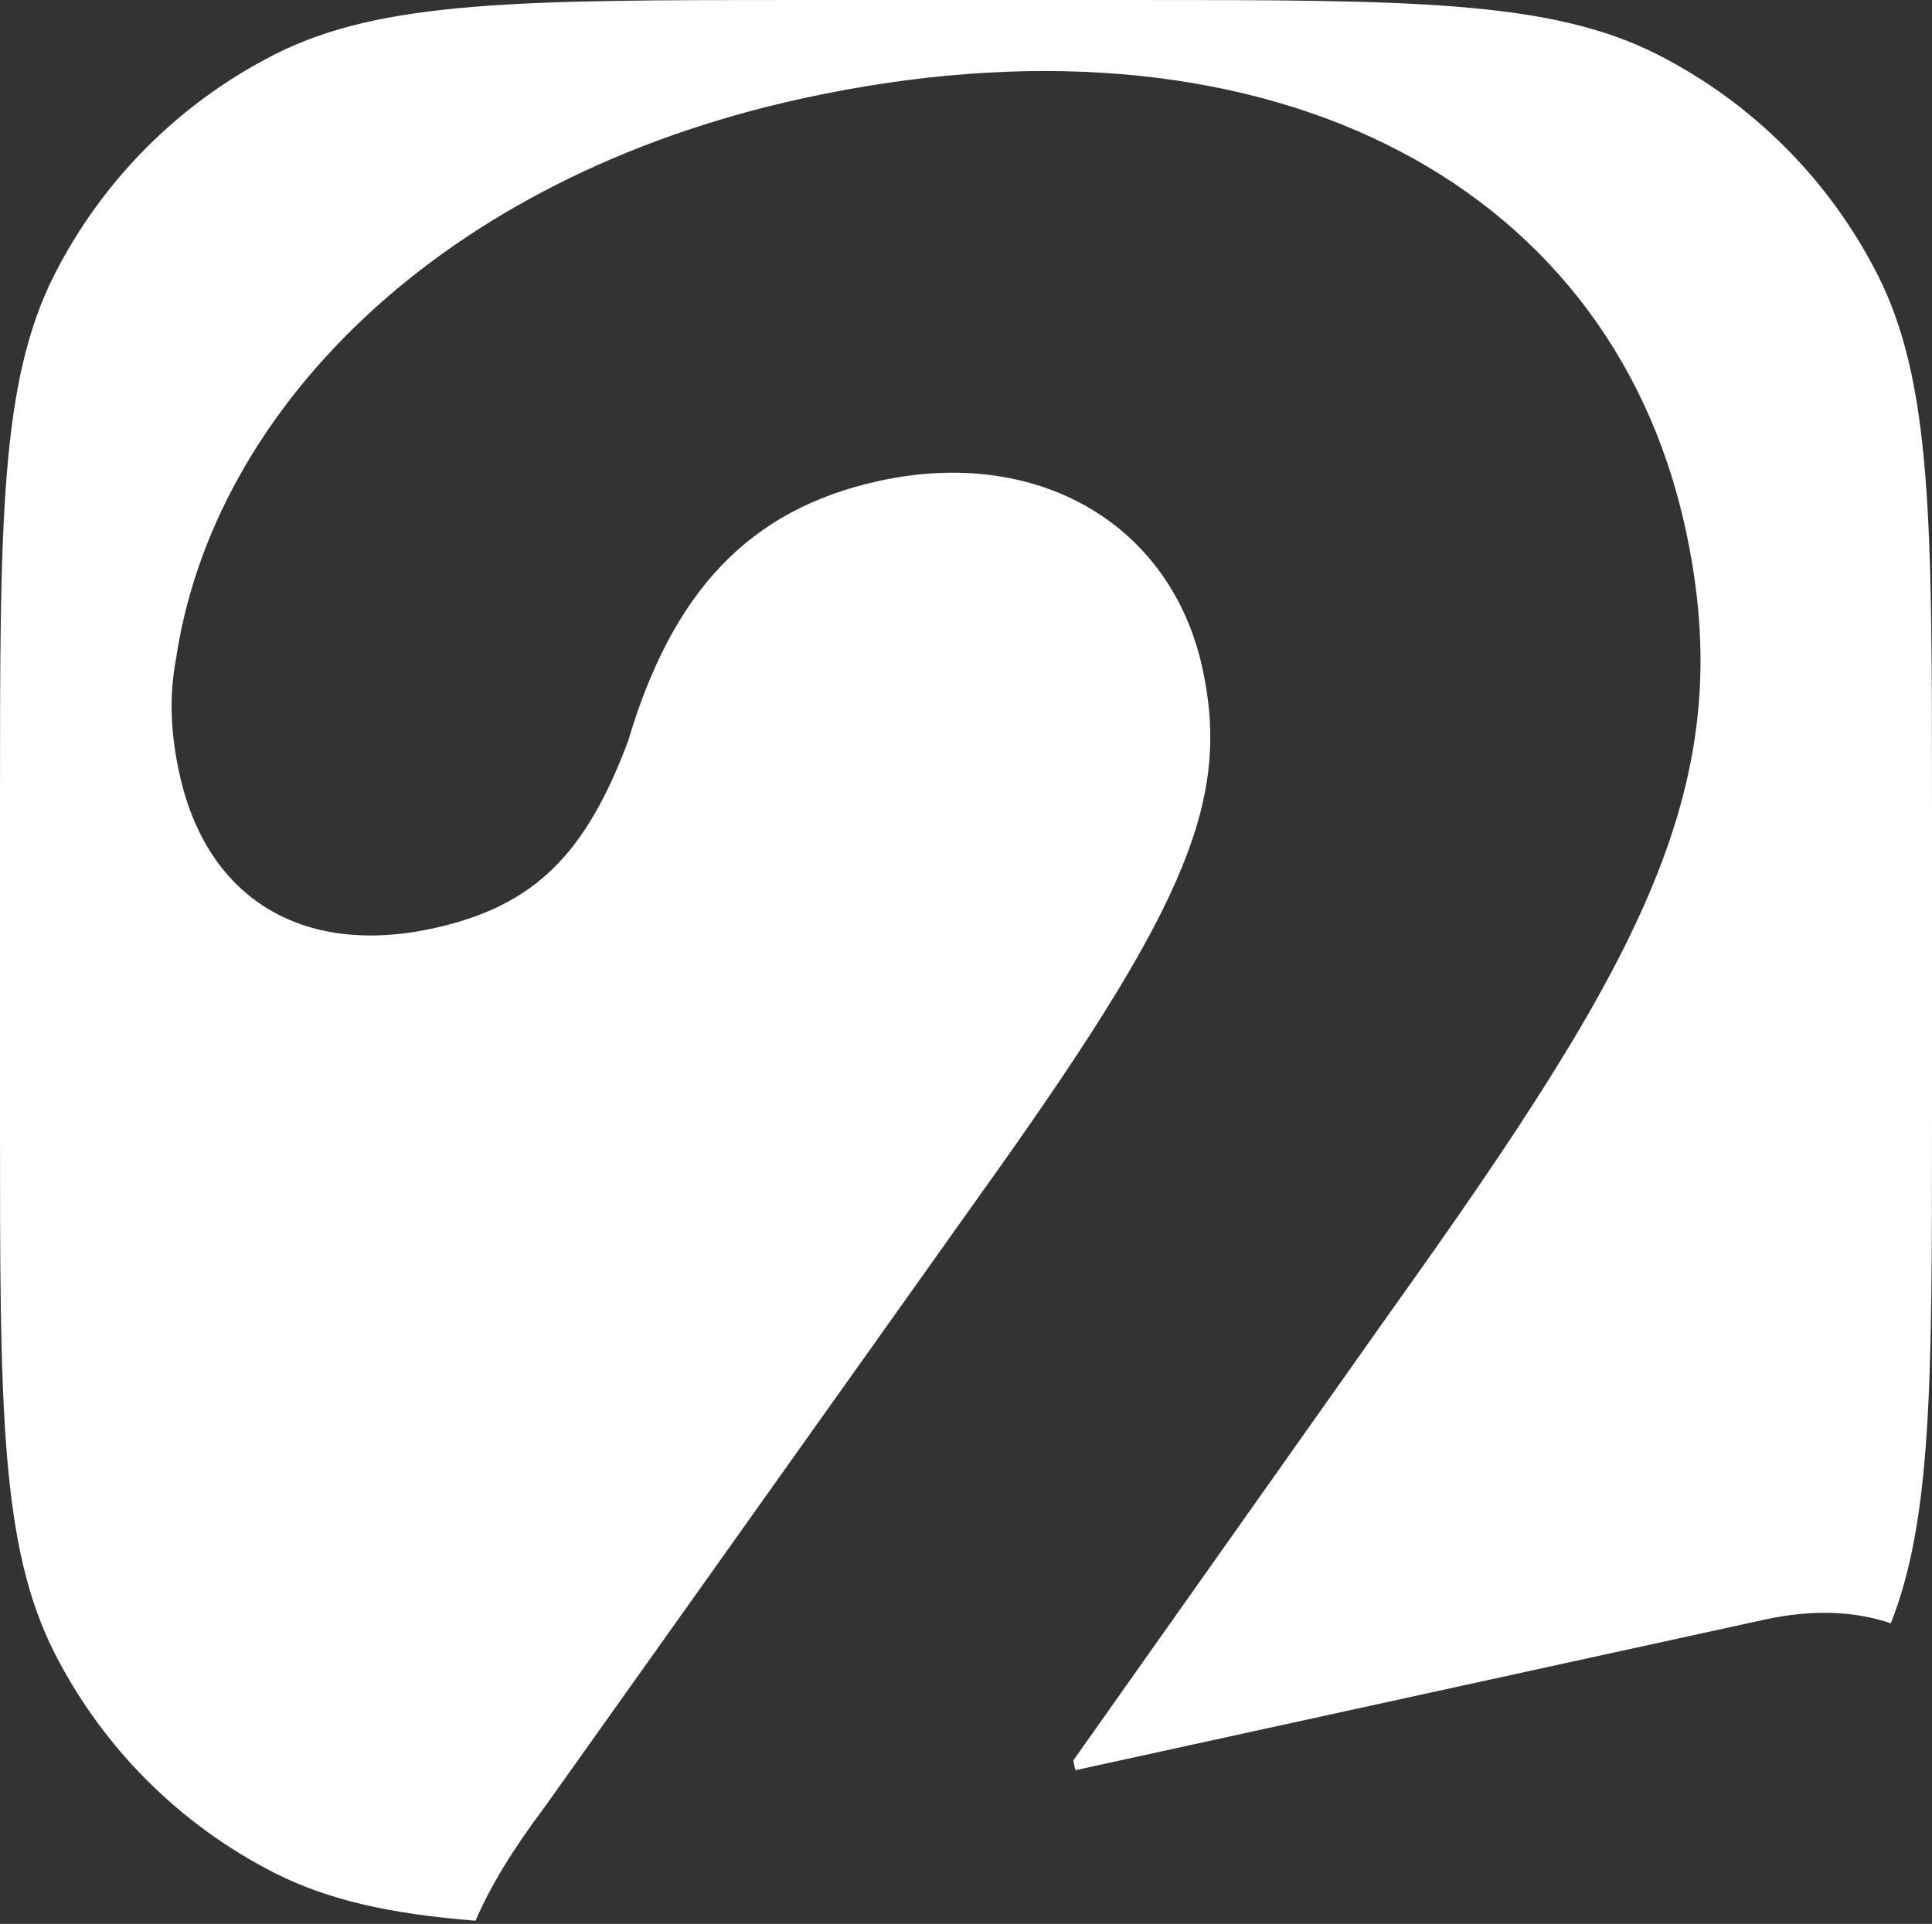 <svg width="246" height="245" viewBox="0 0 246 245" fill="none" xmlns="http://www.w3.org/2000/svg">
<rect x="0" y="0" width="246" height="245" fill="#333333" stroke="none"/>
<path d="M143.719 0C179.52 0 197.421 -0.001 211.095 6.967C223.123 13.095 232.902 22.875 239.03 34.903C245.998 48.578 245.998 66.478 245.998 102.279V143.172C245.998 175.736 245.997 193.49 240.754 206.725C236.164 205.149 230.735 204.931 224.65 206.261L136.924 225.43L136.653 224.2L177.002 167.123C209.276 121.941 221.713 99.698 214.576 67.181C204.739 22.359 160.013 -0.102 102.173 12.536C55.936 22.639 27.08 52.337 22.408 83.936C21.477 88.928 21.777 93.652 22.857 98.573C26.329 114.393 38.472 121.87 55.174 118.221C68.183 115.378 74.625 108.629 79.973 94.382C85.587 75.472 95.24 64.89 111.941 61.24C132.159 56.823 149.079 66.757 153.091 85.037C156.717 101.559 151.175 114.928 127.405 148.488L69.401 230.053C65.403 235.374 62.476 240.098 60.549 244.6C49.76 243.736 41.795 241.996 34.903 238.484C22.875 232.356 13.096 222.577 6.968 210.549C0 196.875 0 178.973 0 143.172V102.279C0 66.478 0 48.578 6.968 34.903C13.096 22.875 22.875 13.095 34.903 6.967C48.578 -0.001 66.479 0 102.28 0H143.719Z" fill="white"/>
</svg>
